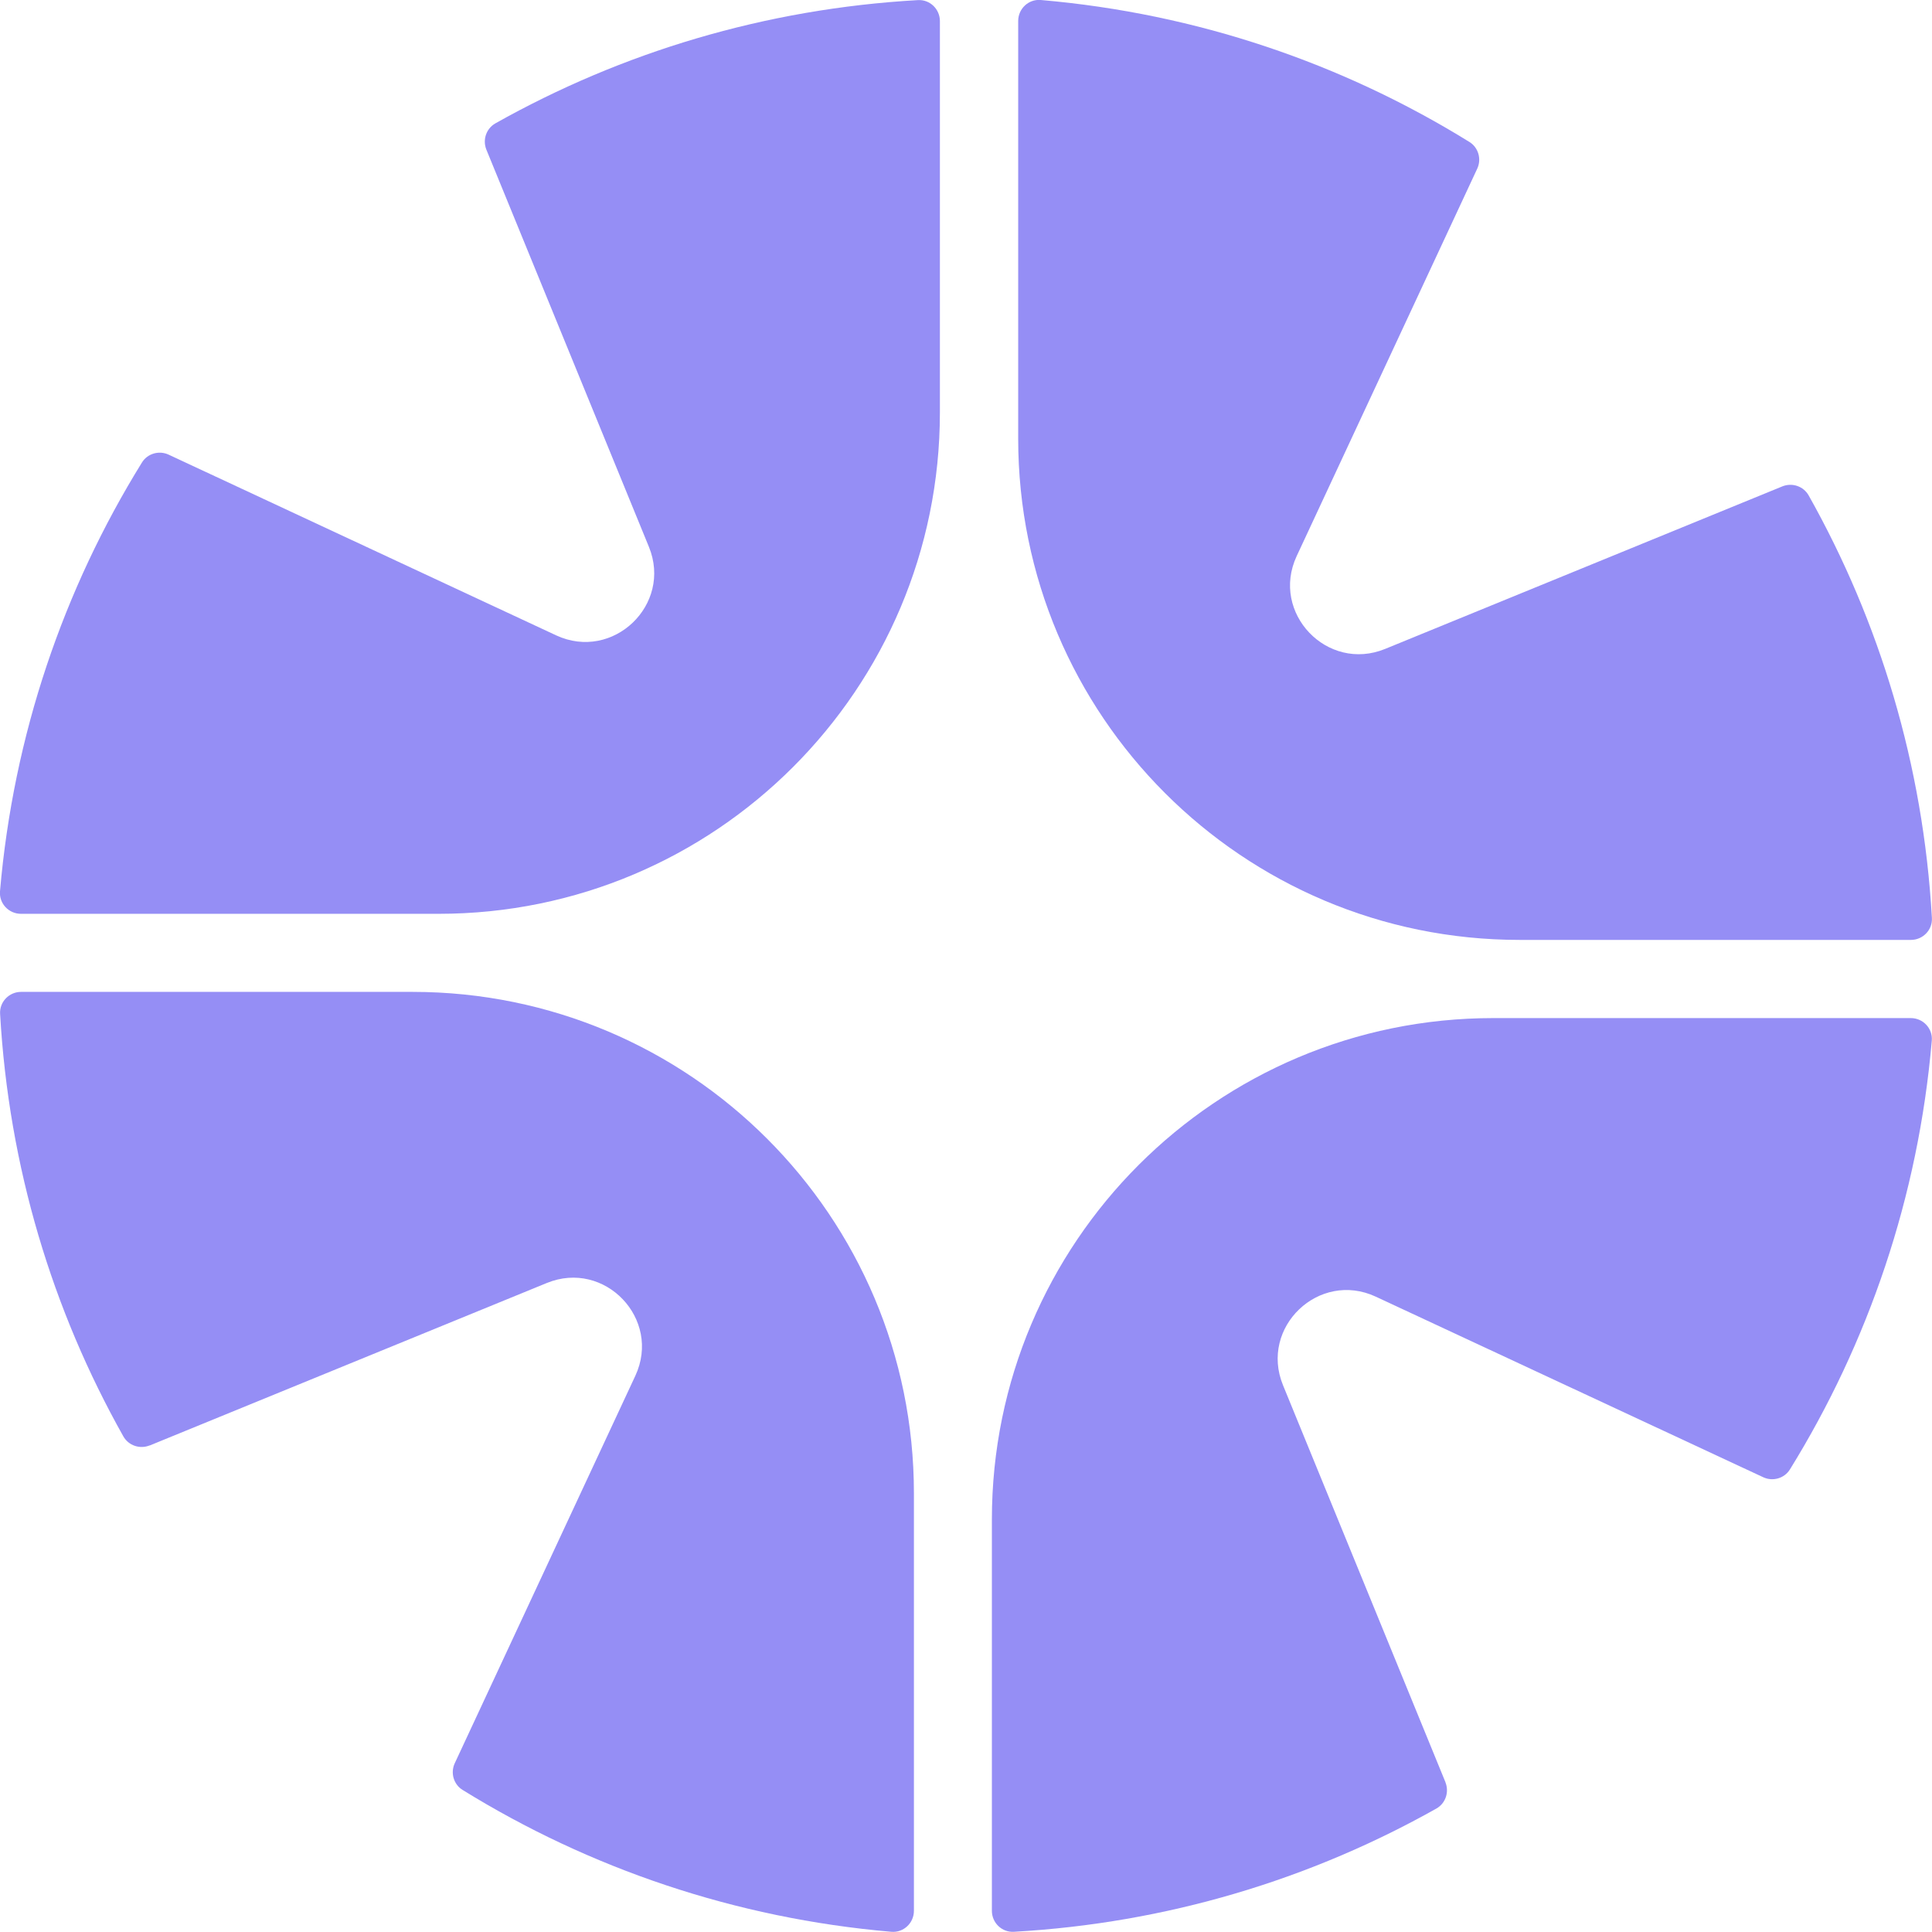 <svg width="460" height="460" viewBox="0 0 460 460" fill="none" xmlns="http://www.w3.org/2000/svg">
<g clip-path="url(#clip0_326_2)">
<path d="M424.363 115.808L329.803 154.501C316.011 160.143 302.442 145.928 308.729 132.408L351.722 40.16C352.791 37.873 351.996 35.115 349.858 33.798C319.714 15.134 284.996 3.206 247.794 -3.65525e-05C244.886 -0.249 242.426 2.087 242.426 4.995V104.426C242.426 170.357 295.856 223.787 361.787 223.787H454.98C457.838 223.787 460.149 221.401 459.975 218.543C457.912 182.136 447.525 147.99 430.626 117.945C429.383 115.758 426.699 114.863 424.363 115.808Z" fill="#958EF5"/>
<path d="M115.807 35.638L154.5 130.197C160.142 143.99 145.927 157.559 132.408 151.271L40.159 108.254C37.873 107.185 35.114 107.98 33.797 110.118C15.134 140.262 3.205 174.98 -0.001 212.207C-0.249 215.115 2.087 217.575 4.994 217.575H104.425C170.356 217.575 223.786 164.145 223.786 98.214V5.021C223.786 2.163 221.401 -0.148 218.543 0.026C182.135 2.088 147.989 12.476 117.944 29.375C115.757 30.618 114.862 33.302 115.807 35.638Z" fill="#958EF5"/>
<path d="M35.637 344.168L130.197 305.474C143.989 299.833 157.558 314.048 151.271 327.567L108.278 419.815C107.209 422.102 108.004 424.86 110.142 426.177C140.286 444.816 175.004 456.745 212.231 459.95C215.139 460.199 217.599 457.863 217.599 454.955V355.525C217.599 289.594 164.169 236.163 98.238 236.163H5.02C2.162 236.163 -0.149 238.549 0.025 241.407C2.088 277.814 12.475 311.96 29.374 342.005C30.617 344.192 33.301 345.087 35.637 344.143V344.168Z" fill="#958EF5"/>
<path d="M344.167 424.363L305.474 329.803C299.832 316.011 314.047 302.442 327.567 308.729L419.815 351.722C422.101 352.791 424.86 351.996 426.177 349.858C444.816 319.714 456.744 284.996 459.95 247.769C460.199 244.861 457.863 242.401 454.955 242.401H355.525C289.594 242.401 236.163 295.831 236.163 361.762V454.955C236.163 457.813 238.549 460.124 241.407 459.95C277.814 457.888 311.96 447.5 342.005 430.601C344.192 429.358 345.087 426.674 344.143 424.338L344.167 424.363Z" fill="#958EF5"/>
</g>
<defs>
<clipPath id="clip0_326_2">
<rect width="460" height="460" fill="white"/>
</clipPath>
</defs>
</svg>
